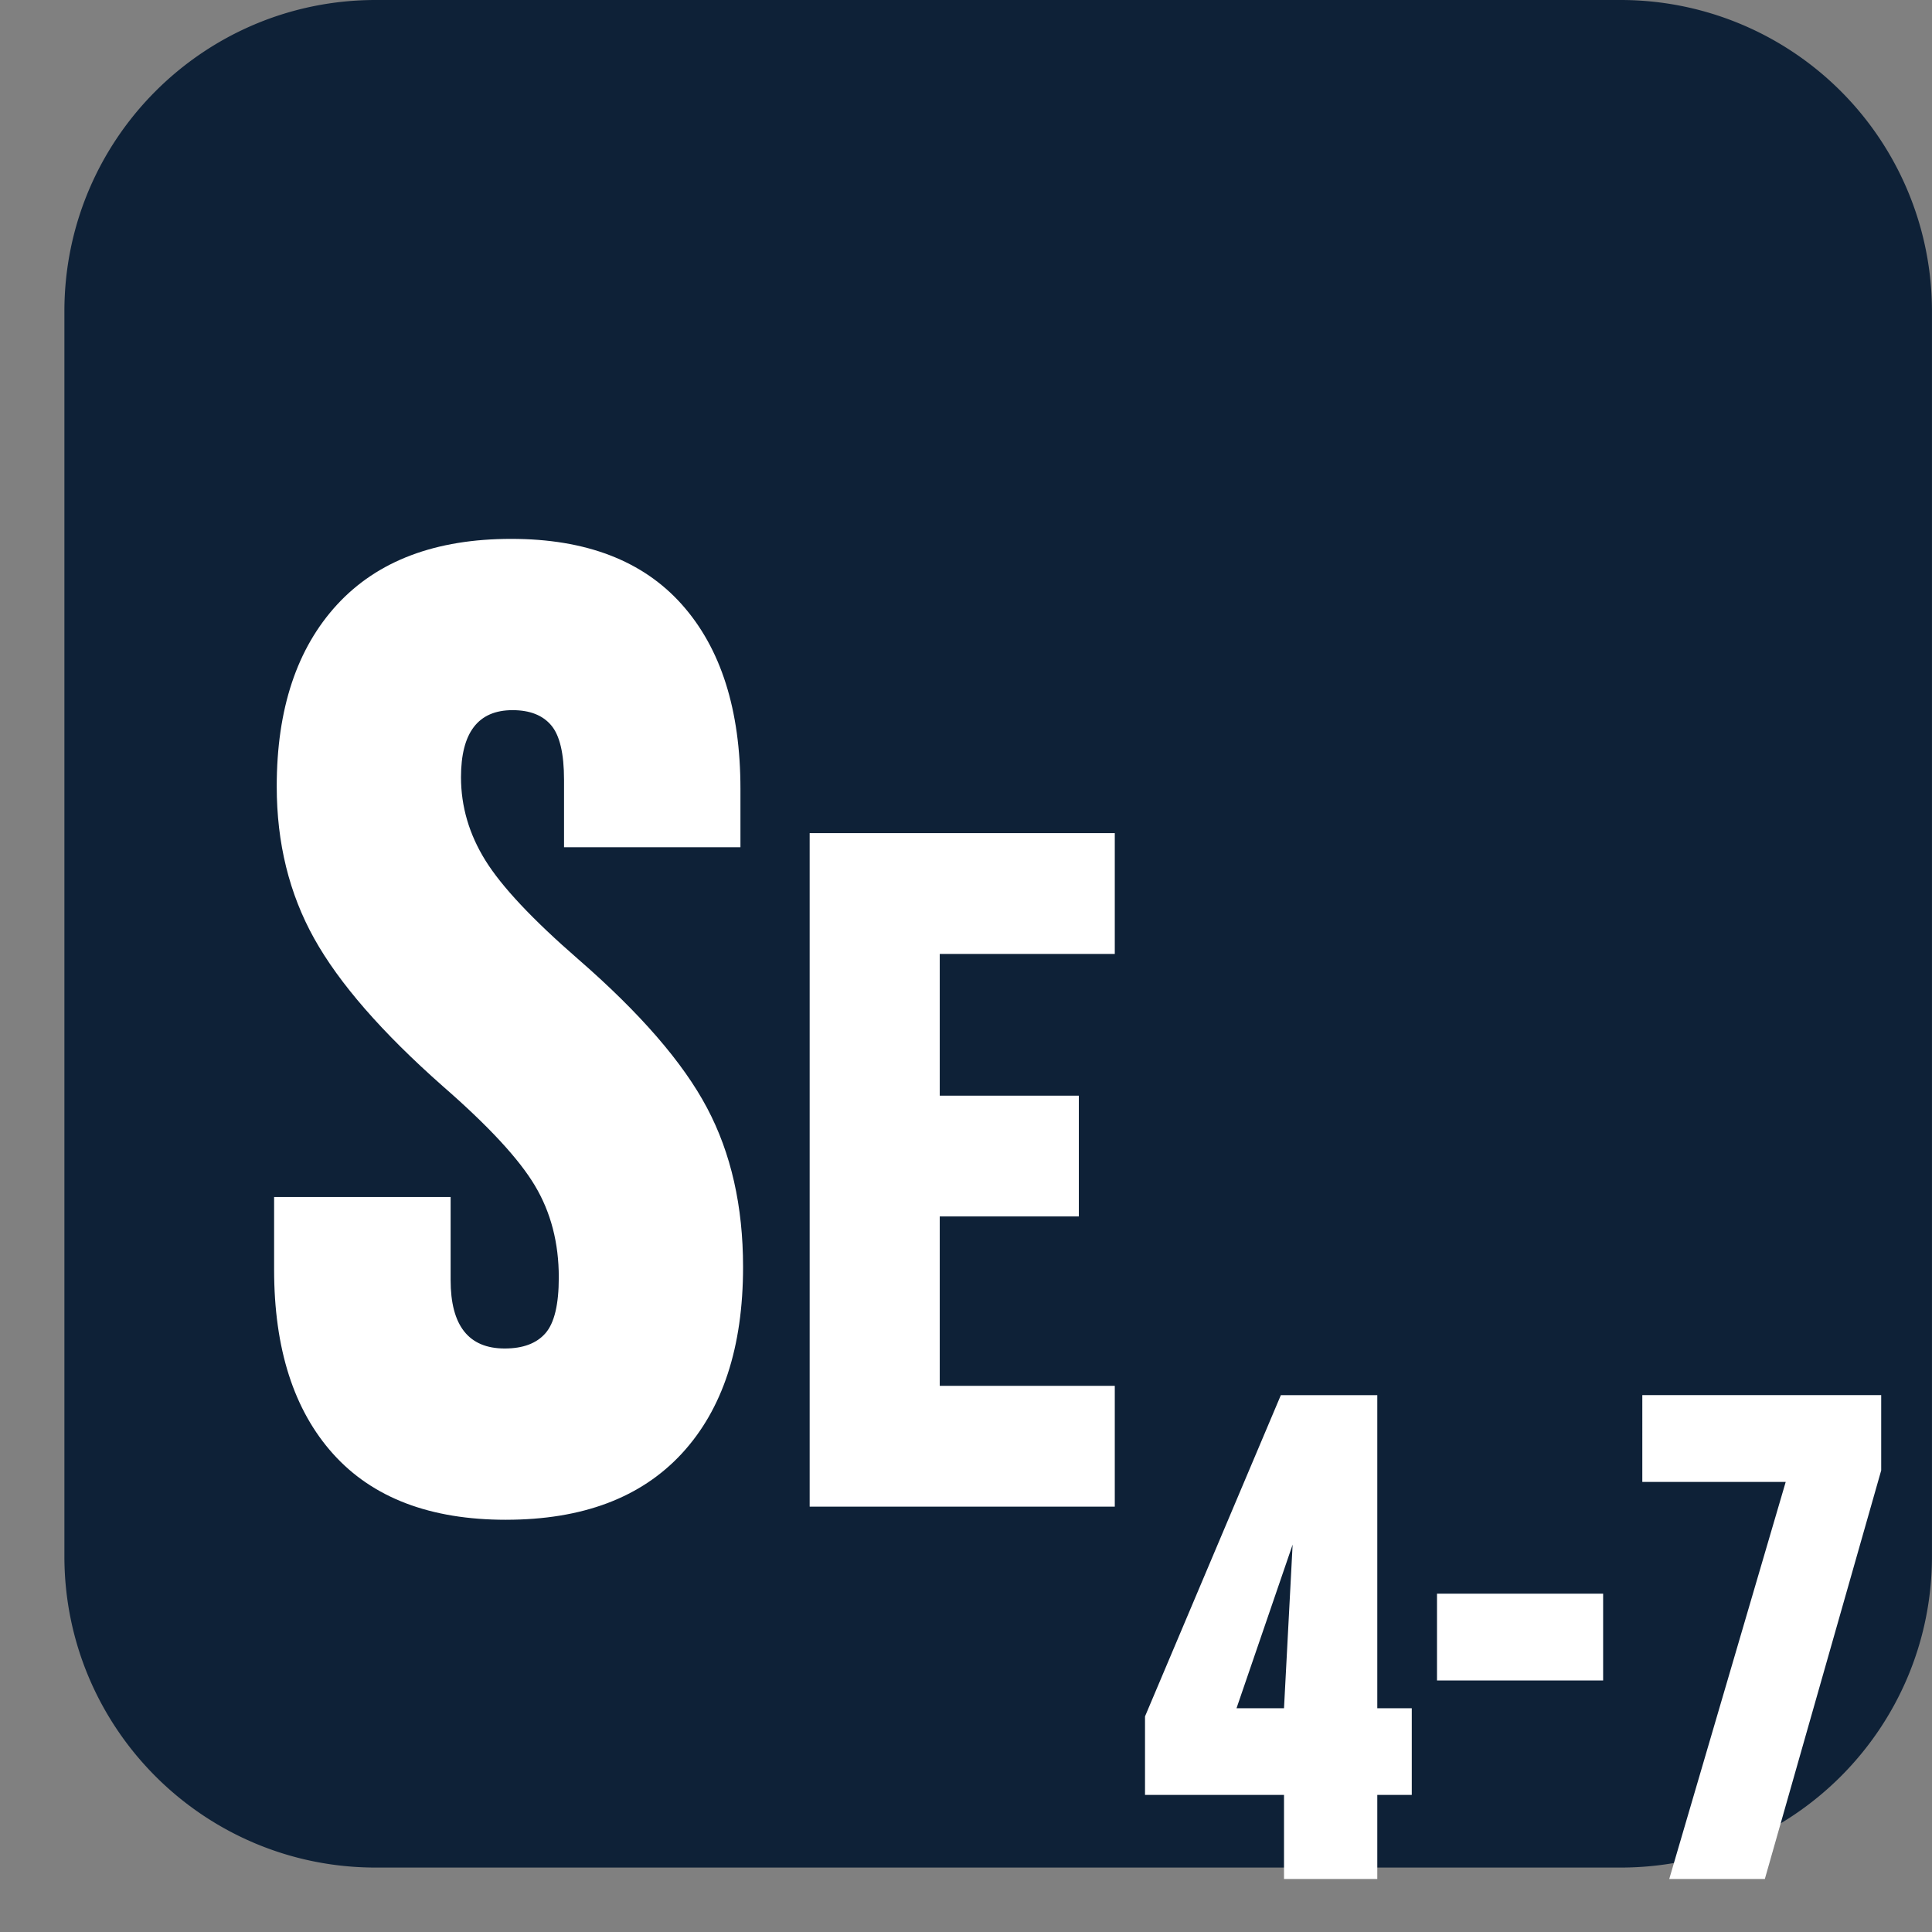 <svg viewBox="0 0 288 288" fill="none" stroke-linecap="square" stroke-miterlimit="10" xmlns="http://www.w3.org/2000/svg"><rect x="0" y="0" width="288" height="288" fill="#808080" stroke="none"/><clipPath id="a"><path d="M0 0h288v288H0V0z"/></clipPath><g clip-path="url(#a)"><path fill="none" d="M0 0h288v288H0z"/><path fill="#0e2137" d="M9.6 46.4C9.6 20.774 30.374 0 56 0h185.594a46.4 46.4 0 0 1 46.4 46.4v185.594c0 25.626-20.774 46.4-46.4 46.4H56c-25.626 0-46.4-20.774-46.4-46.4z" fill-rule="evenodd"/><path fill="none" d="M-43.821 28.716h408.22v176.126H-43.82z"/><path fill="#fff" d="M75.424 226.55q-16.907 0-25.735-9.782-8.828-9.797-8.828-27.515V178.44h26.313v12.375q0 10.203 8.062 10.203 4.078 0 6.063-2.265 2-2.266 2-8.329 0-7.734-3.563-13.687-3.547-5.953-13.703-14.797-13.625-12.031-19.203-22.047-5.578-10.015-5.578-22.656 0-17.344 9.015-27.125Q59.3 80.33 76.205 80.33q16.734 0 25.453 9.797 8.719 9.796 8.719 27.484v8.687H84.08v-10.046q0-5.891-1.922-8.141-1.906-2.25-5.75-2.25-7.688 0-7.688 10 0 6.547 3.641 12.406 3.64 5.86 13.813 14.703 13.859 12.047 19.218 22.172 5.375 10.125 5.375 23.719 0 17.922-9.125 27.812-9.125 9.875-26.218 9.875zM120.695 124.19h45.484v18.016h-26.093v21.125h20.734v18h-20.734v25.25h26.093v18.015h-45.484V124.19zM191.405 267.565h-20.72v-11.703l20.25-47.89h14.376v46.671h5.14v12.922h-5.14v12.531h-13.906v-12.531zm0-12.922 1.328-25.203.203.094-8.61 25.11h7.079zm22.806-17.078h24.765v12.938h-24.765v-12.938zm51.98-16.656h-21.374V207.97h35.61v11.219l-17.345 60.906h-14.25l17.36-59.187z"/></g></svg>